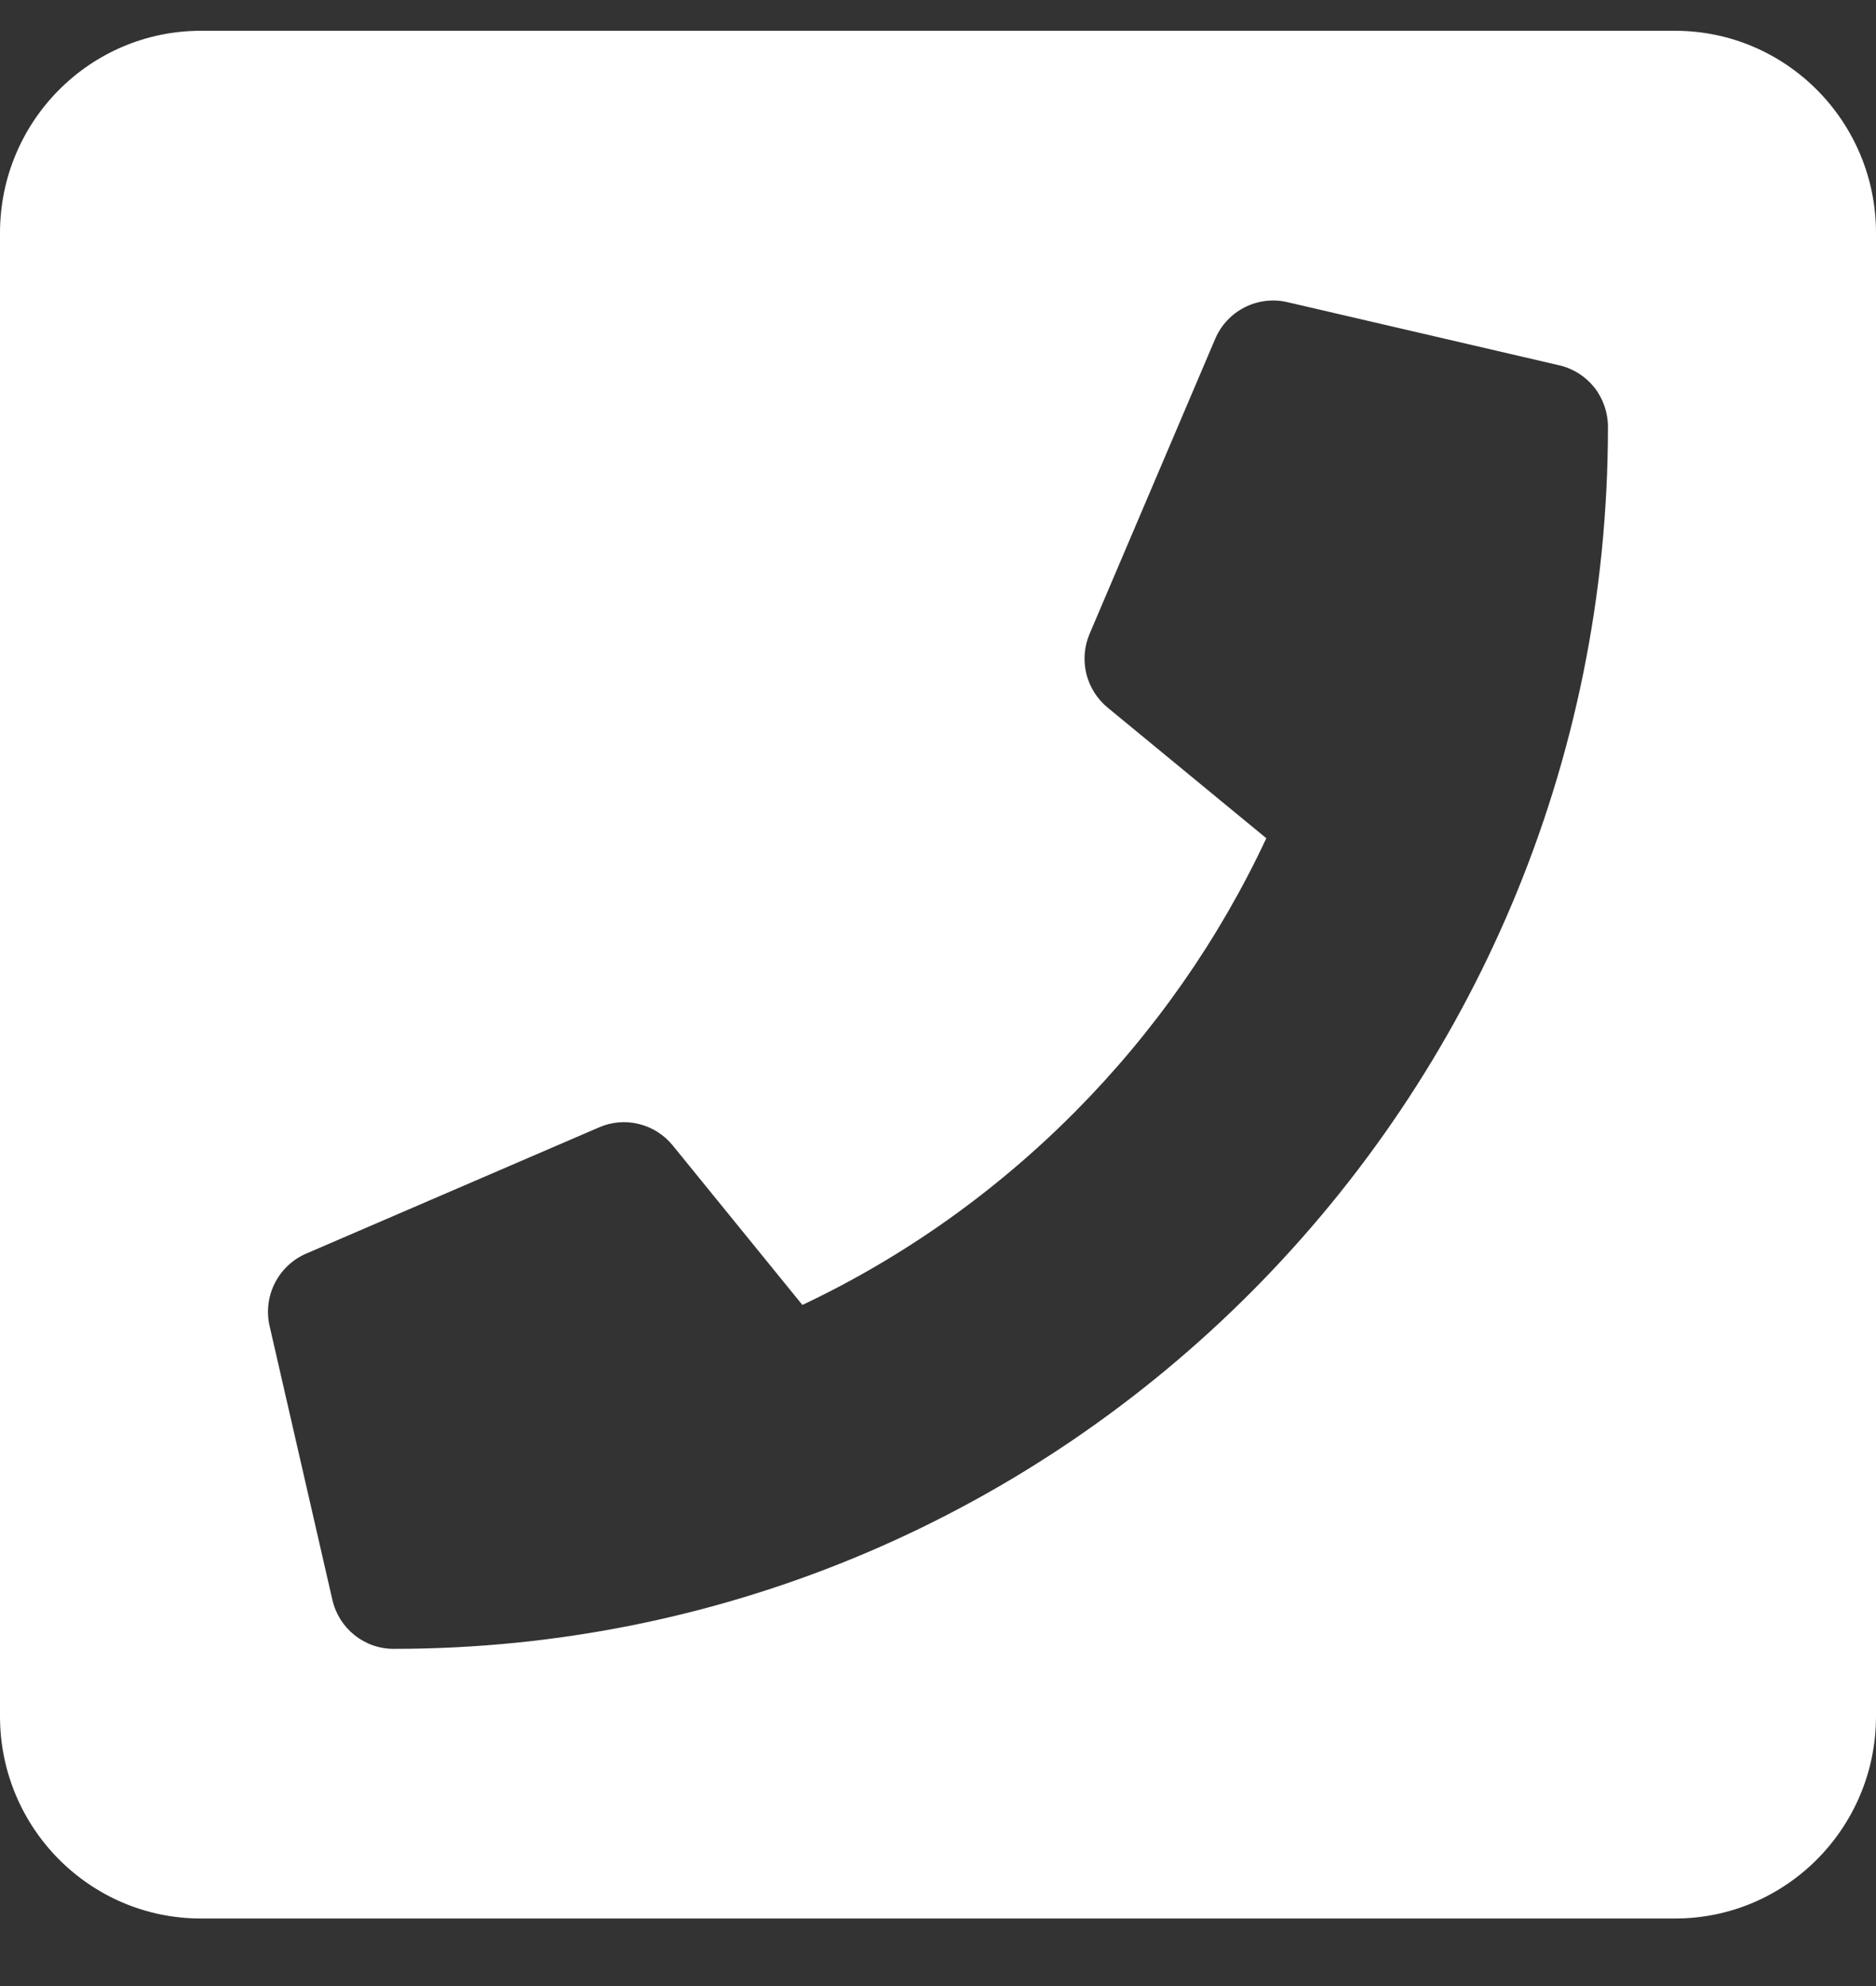 <?xml version="1.0" encoding="UTF-8"?> <svg xmlns="http://www.w3.org/2000/svg" width="17" height="18" viewBox="0 0 17 18" fill="none"><rect x="0" y="0" width="17" height="18" fill="#333333" stroke="none"/><path d="M15.179 0.279H1.821C0.815 0.279 0 1.1 0 2.112V15.555C0 16.567 0.815 17.388 1.821 17.388H15.179C16.184 17.388 17 16.567 17 15.555V2.112C17 1.1 16.184 0.279 15.179 0.279ZM3.567 14.944C3.3 14.944 3.071 14.758 3.012 14.5L2.443 12.018C2.413 11.887 2.43 11.749 2.49 11.63C2.551 11.51 2.651 11.415 2.774 11.362L5.43 10.217C5.543 10.168 5.669 10.157 5.789 10.187C5.909 10.216 6.016 10.284 6.095 10.38L7.271 11.827C9.128 10.95 10.621 9.427 11.475 7.597L10.037 6.413C9.941 6.334 9.874 6.226 9.844 6.106C9.815 5.985 9.825 5.858 9.874 5.744L11.012 3.071C11.065 2.947 11.159 2.846 11.278 2.786C11.397 2.725 11.534 2.708 11.664 2.738L14.13 3.311C14.256 3.34 14.367 3.411 14.448 3.512C14.528 3.614 14.571 3.74 14.571 3.869C14.571 9.991 9.64 14.944 3.567 14.944Z" fill="white"></path></svg> 